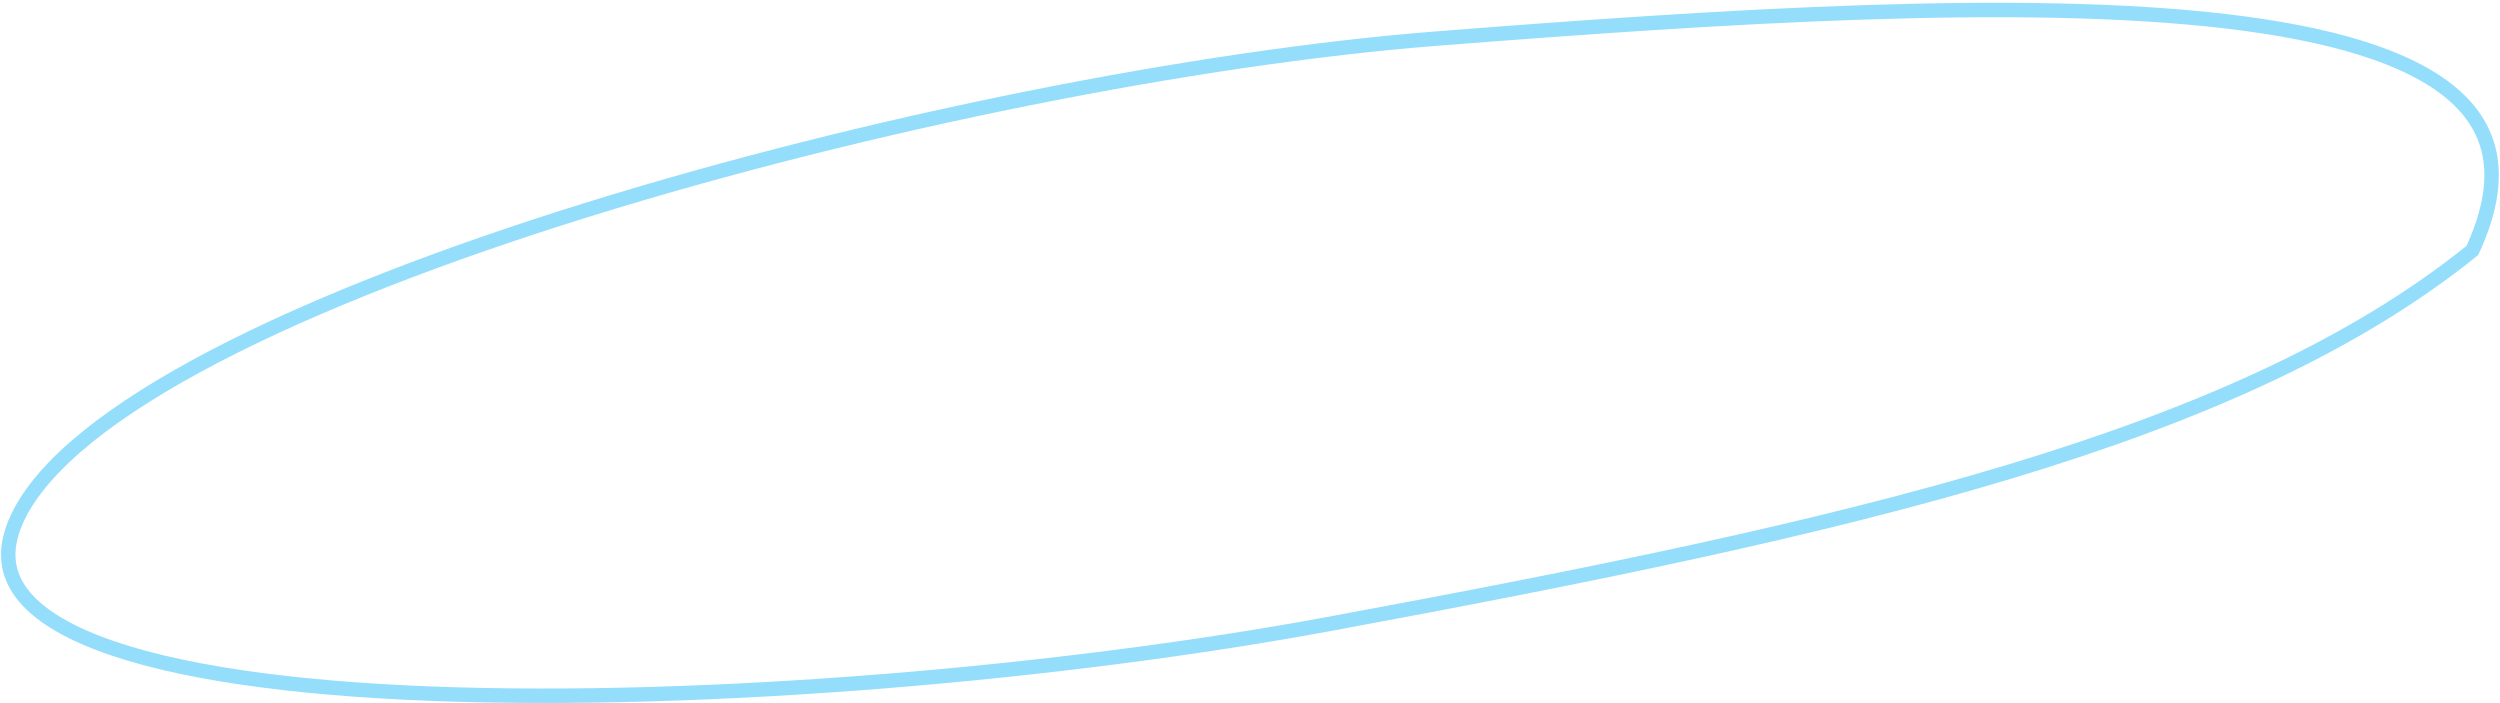 <?xml version="1.0" encoding="UTF-8"?> <svg xmlns="http://www.w3.org/2000/svg" width="519" height="146" viewBox="0 0 519 146" fill="none"> <path d="M513.256 52.002C488.996 71.557 456.963 85.9 417.349 97.869C377.591 109.882 330.306 119.471 275.747 129.567C221.279 139.646 147.001 146.24 89.355 144.001C60.499 142.881 35.976 139.551 20.198 133.43C12.294 130.363 6.803 126.678 3.97 122.425C1.221 118.297 0.839 113.43 3.63 107.501C6.231 101.975 11.172 96.338 18.159 90.685C25.132 85.043 34.061 79.45 44.525 73.989C65.452 63.066 92.382 52.736 121.753 43.601C180.495 25.33 248.796 11.9 297.922 8.037C358.468 3.276 419.768 -0.592 462.276 4.436C483.584 6.956 499.839 11.681 508.967 19.374C513.48 23.178 516.214 27.676 517.01 33.005C517.8 38.293 516.706 44.566 513.256 52.002Z" stroke="#94DEFC" stroke-width="3"></path> </svg> 